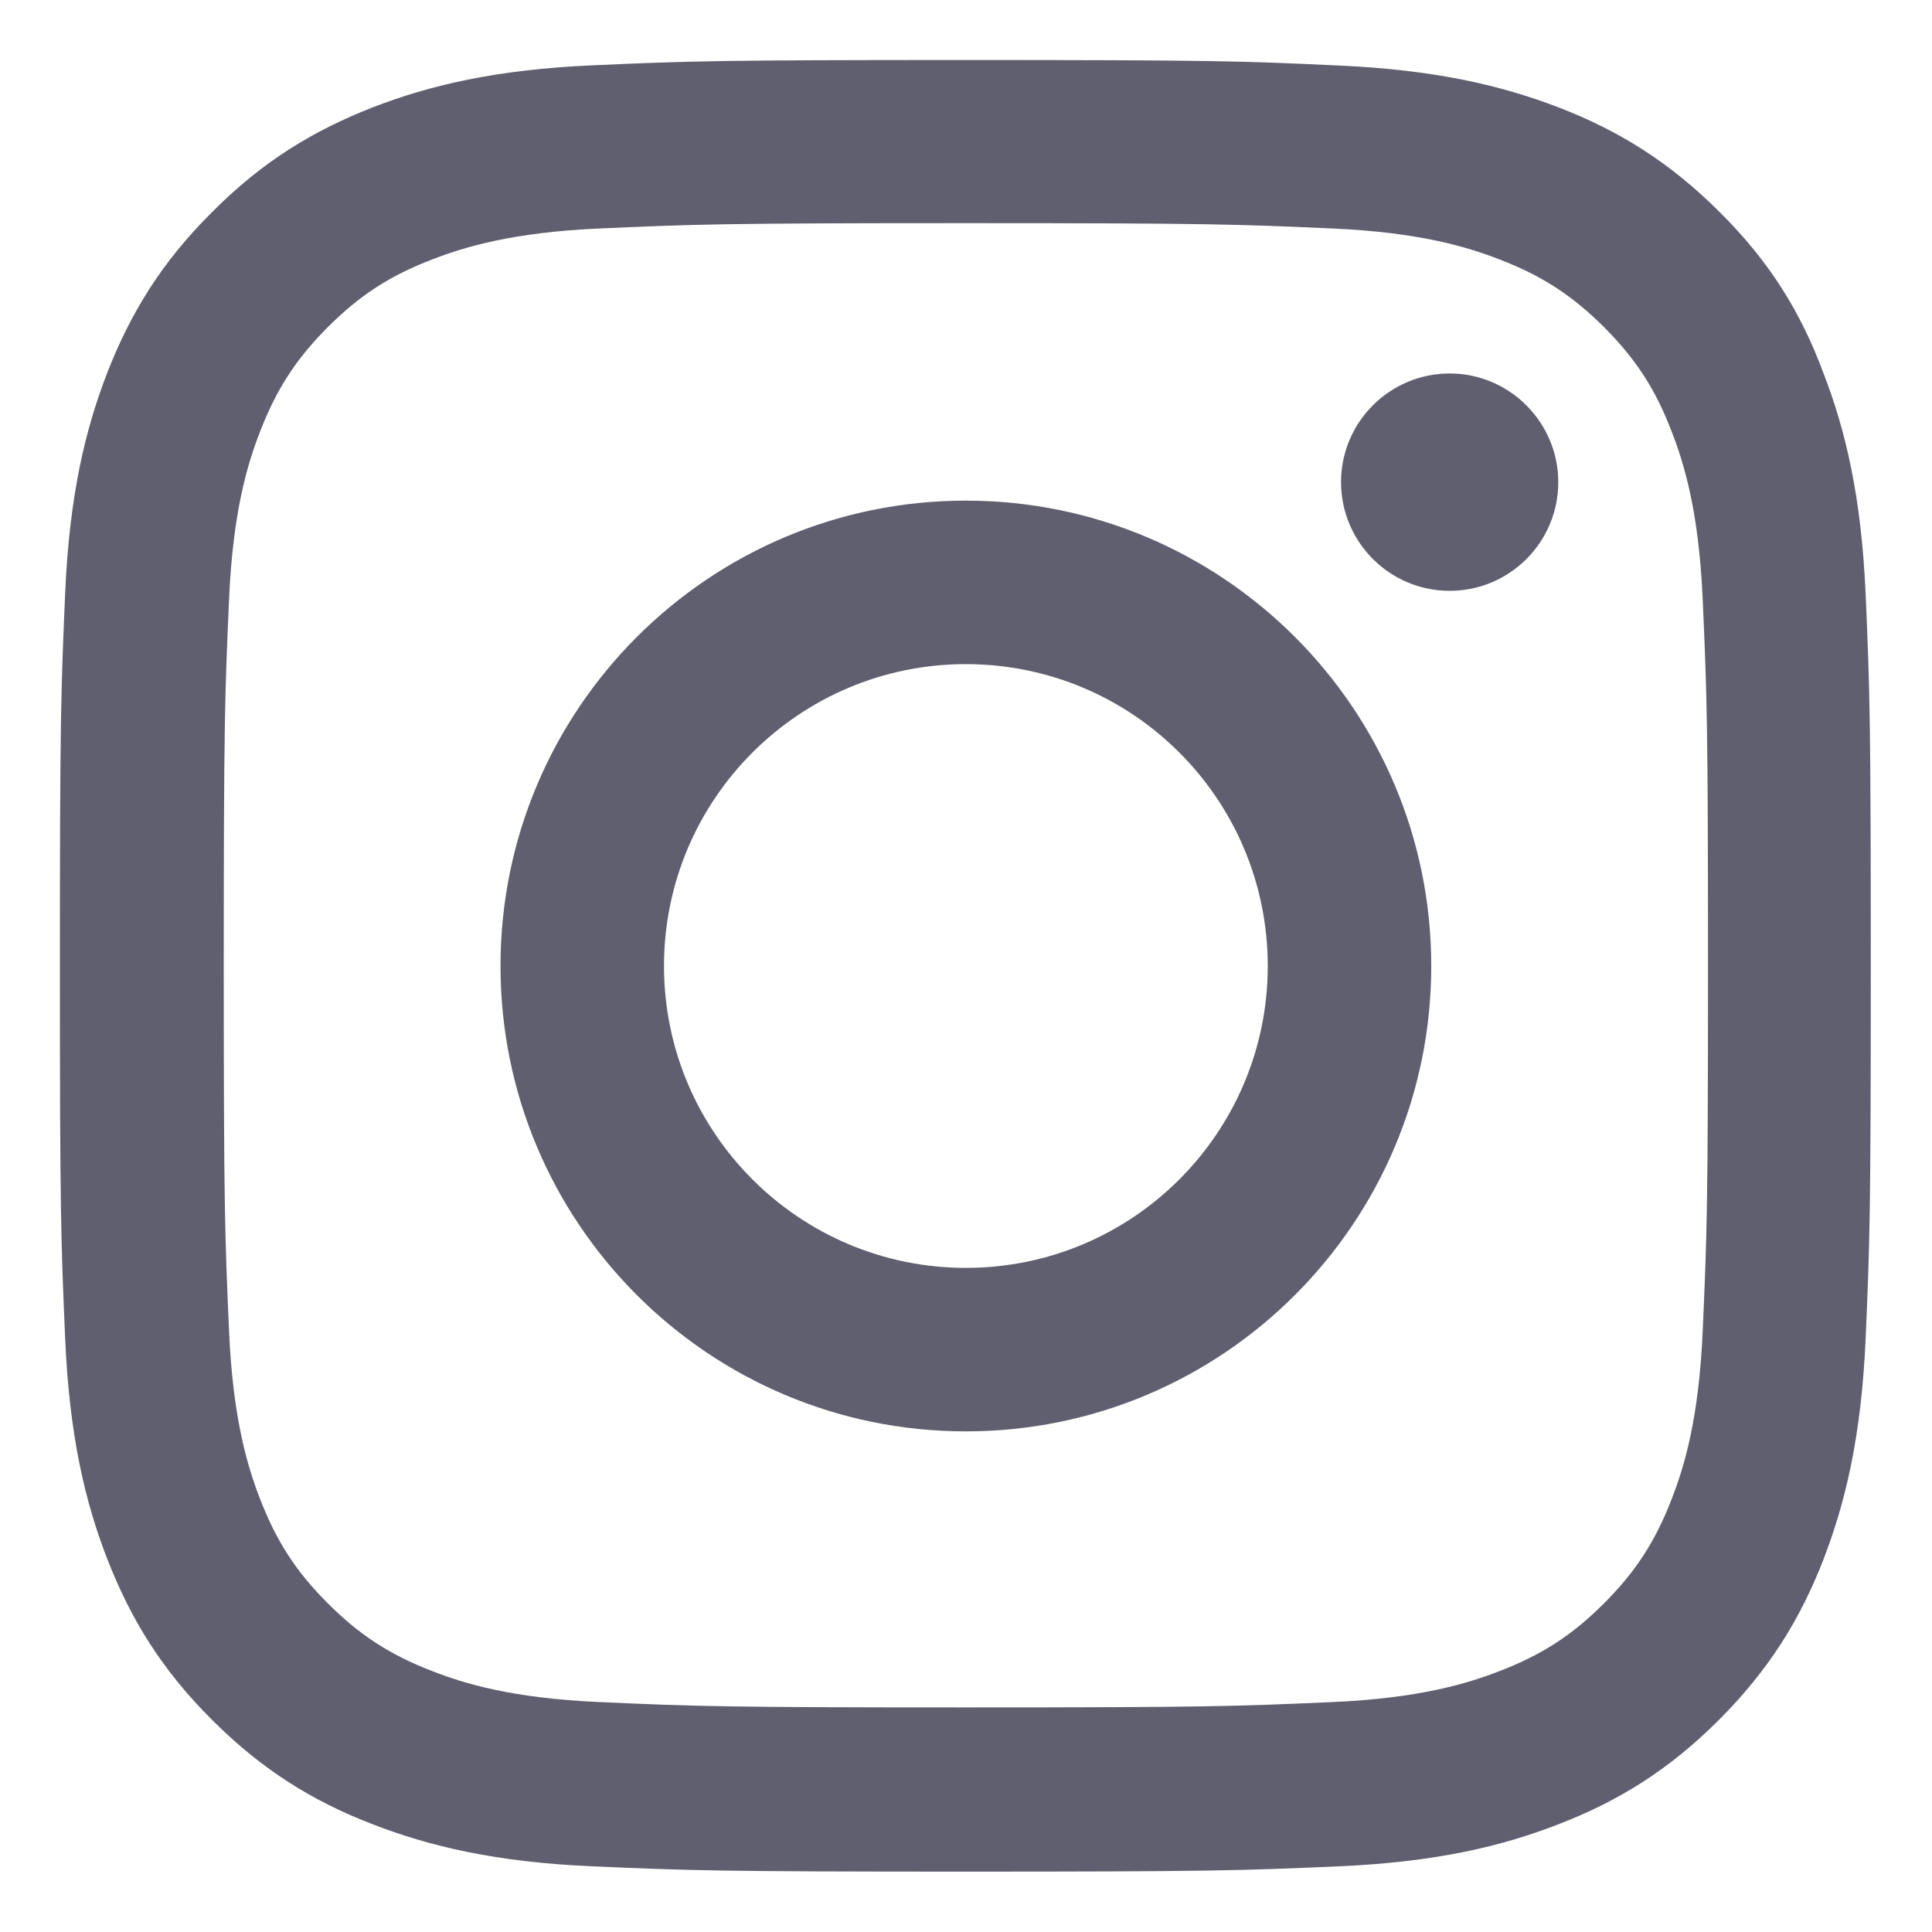 <svg width="16" height="16" viewBox="0 0 16 16" fill="none" xmlns="http://www.w3.org/2000/svg">
<path d="M7.999 1.848C10.004 1.848 10.241 1.857 11.03 1.892C11.762 1.924 12.158 2.047 12.422 2.15C12.771 2.284 13.023 2.449 13.284 2.709C13.547 2.973 13.709 3.222 13.843 3.571C13.946 3.835 14.069 4.234 14.101 4.963C14.136 5.755 14.145 5.992 14.145 7.994C14.145 9.999 14.136 10.236 14.101 11.024C14.069 11.757 13.946 12.153 13.843 12.417C13.709 12.765 13.544 13.018 13.284 13.278C13.02 13.542 12.771 13.703 12.422 13.838C12.158 13.941 11.759 14.064 11.03 14.096C10.238 14.131 10.001 14.14 7.999 14.14C5.994 14.14 5.757 14.131 4.968 14.096C4.236 14.064 3.84 13.941 3.576 13.838C3.227 13.703 2.975 13.539 2.715 13.278C2.451 13.015 2.29 12.765 2.155 12.417C2.052 12.153 1.929 11.754 1.897 11.024C1.862 10.233 1.853 9.996 1.853 7.994C1.853 5.989 1.862 5.752 1.897 4.963C1.929 4.231 2.052 3.835 2.155 3.571C2.29 3.222 2.454 2.97 2.715 2.709C2.978 2.446 3.227 2.284 3.576 2.15C3.84 2.047 4.239 1.924 4.968 1.892C5.757 1.857 5.994 1.848 7.999 1.848ZM7.999 0.497C5.962 0.497 5.707 0.505 4.907 0.541C4.11 0.576 3.562 0.705 3.087 0.889C2.591 1.083 2.172 1.338 1.756 1.757C1.337 2.173 1.082 2.592 0.889 3.085C0.704 3.562 0.575 4.108 0.54 4.905C0.505 5.708 0.496 5.963 0.496 8C0.496 10.037 0.505 10.292 0.54 11.092C0.575 11.889 0.704 12.437 0.889 12.912C1.082 13.407 1.337 13.826 1.756 14.243C2.172 14.659 2.591 14.917 3.084 15.107C3.562 15.292 4.107 15.421 4.904 15.456C5.704 15.491 5.959 15.5 7.996 15.5C10.033 15.5 10.288 15.491 11.088 15.456C11.886 15.421 12.434 15.292 12.908 15.107C13.401 14.917 13.82 14.659 14.236 14.243C14.652 13.826 14.91 13.407 15.101 12.915C15.285 12.437 15.414 11.892 15.45 11.095C15.485 10.295 15.493 10.04 15.493 8.003C15.493 5.966 15.485 5.711 15.45 4.911C15.414 4.113 15.285 3.565 15.101 3.09C14.916 2.592 14.661 2.173 14.242 1.757C13.826 1.341 13.407 1.083 12.914 0.892C12.437 0.708 11.891 0.579 11.094 0.543C10.291 0.505 10.036 0.497 7.999 0.497Z" fill="#5F5F6F"/>
<path d="M7.999 4.146C5.871 4.146 4.145 5.872 4.145 8C4.145 10.128 5.871 11.854 7.999 11.854C10.127 11.854 11.853 10.128 11.853 8C11.853 5.872 10.127 4.146 7.999 4.146ZM7.999 10.5C6.619 10.5 5.499 9.38 5.499 8C5.499 6.619 6.619 5.5 7.999 5.5C9.38 5.5 10.499 6.619 10.499 8C10.499 9.38 9.38 10.5 7.999 10.5Z" fill="#5F5F6F"/>
<path d="M12.905 3.993C12.905 4.491 12.501 4.893 12.006 4.893C11.507 4.893 11.106 4.488 11.106 3.993C11.106 3.495 11.51 3.093 12.006 3.093C12.501 3.093 12.905 3.498 12.905 3.993Z" fill="#5F5F6F"/>
</svg>
